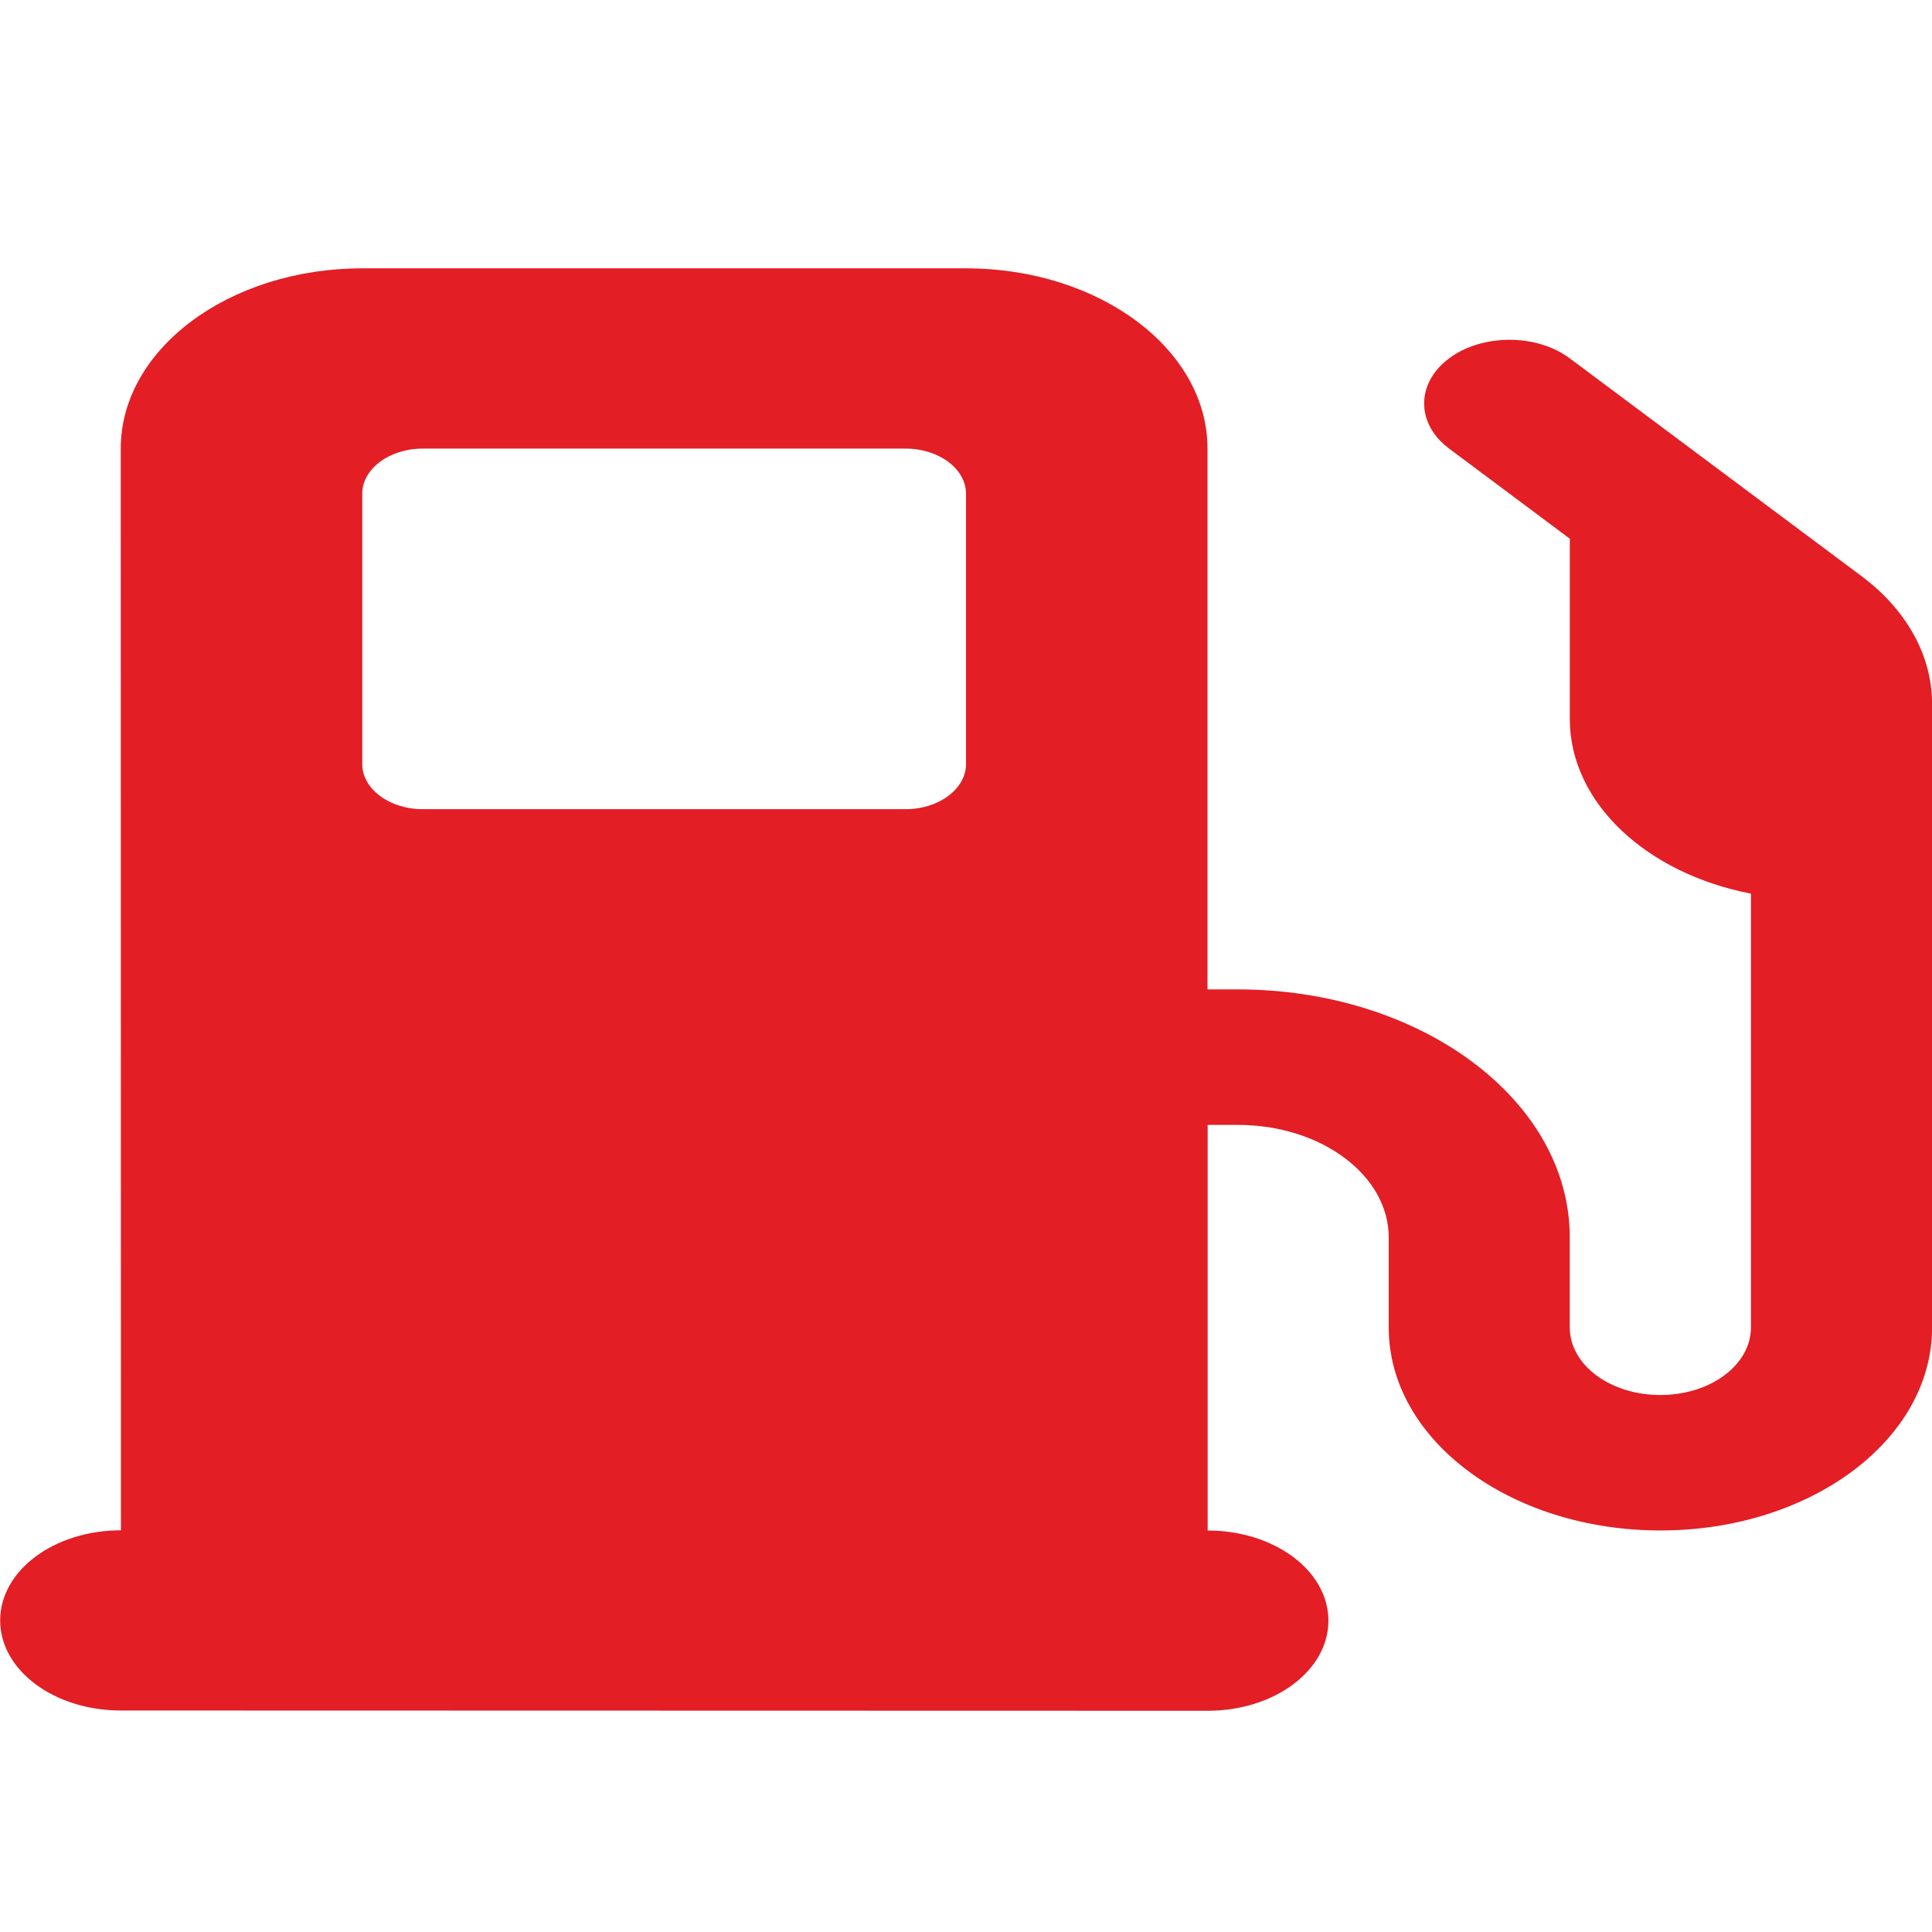 <svg fill="none" height="36" viewBox="0 0 36 36" width="36" xmlns="http://www.w3.org/2000/svg"><path d="m2.25 8.359c0-1.853 2.018-3.359 4.5-3.359h11.25c2.482 0 4.5 1.506 4.5 3.359v10.077h.562c3.417 0 6.188 2.068 6.188 4.619v1.679c0 .698.752 1.26 1.688 1.26s1.688-.562 1.688-1.26v-8.083c-1.941-.373-3.375-1.69-3.375-3.254v-3.359l-2.25-1.68c-.619-.462-.619-1.218 0-1.68s1.631-.462 2.25 0l5.435 4.057c.844.63 1.315 1.485 1.315 2.378v.709 1.26 1.679 7.978c0 2.089-2.264 3.779-5.062 3.779s-5.062-1.69-5.062-3.779v-1.679c0-1.16-1.259-2.099-2.812-2.099h-.562v7.558c1.244 0 2.25.751 2.25 1.68 0 .929-1.006 1.679-2.25 1.679l-20.25-.005c-1.245 0-2.25-.75-2.25-1.679s1.005-1.679 2.25-1.679zm4.5.84v5.039c0 .462.506.84 1.125.84h9c.619 0 1.125-.378 1.125-.84v-5.039c0-.462-.506-.84-1.125-.84h-9c-.619 0-1.125.378-1.125.84z" fill="#e31e25"/></svg>